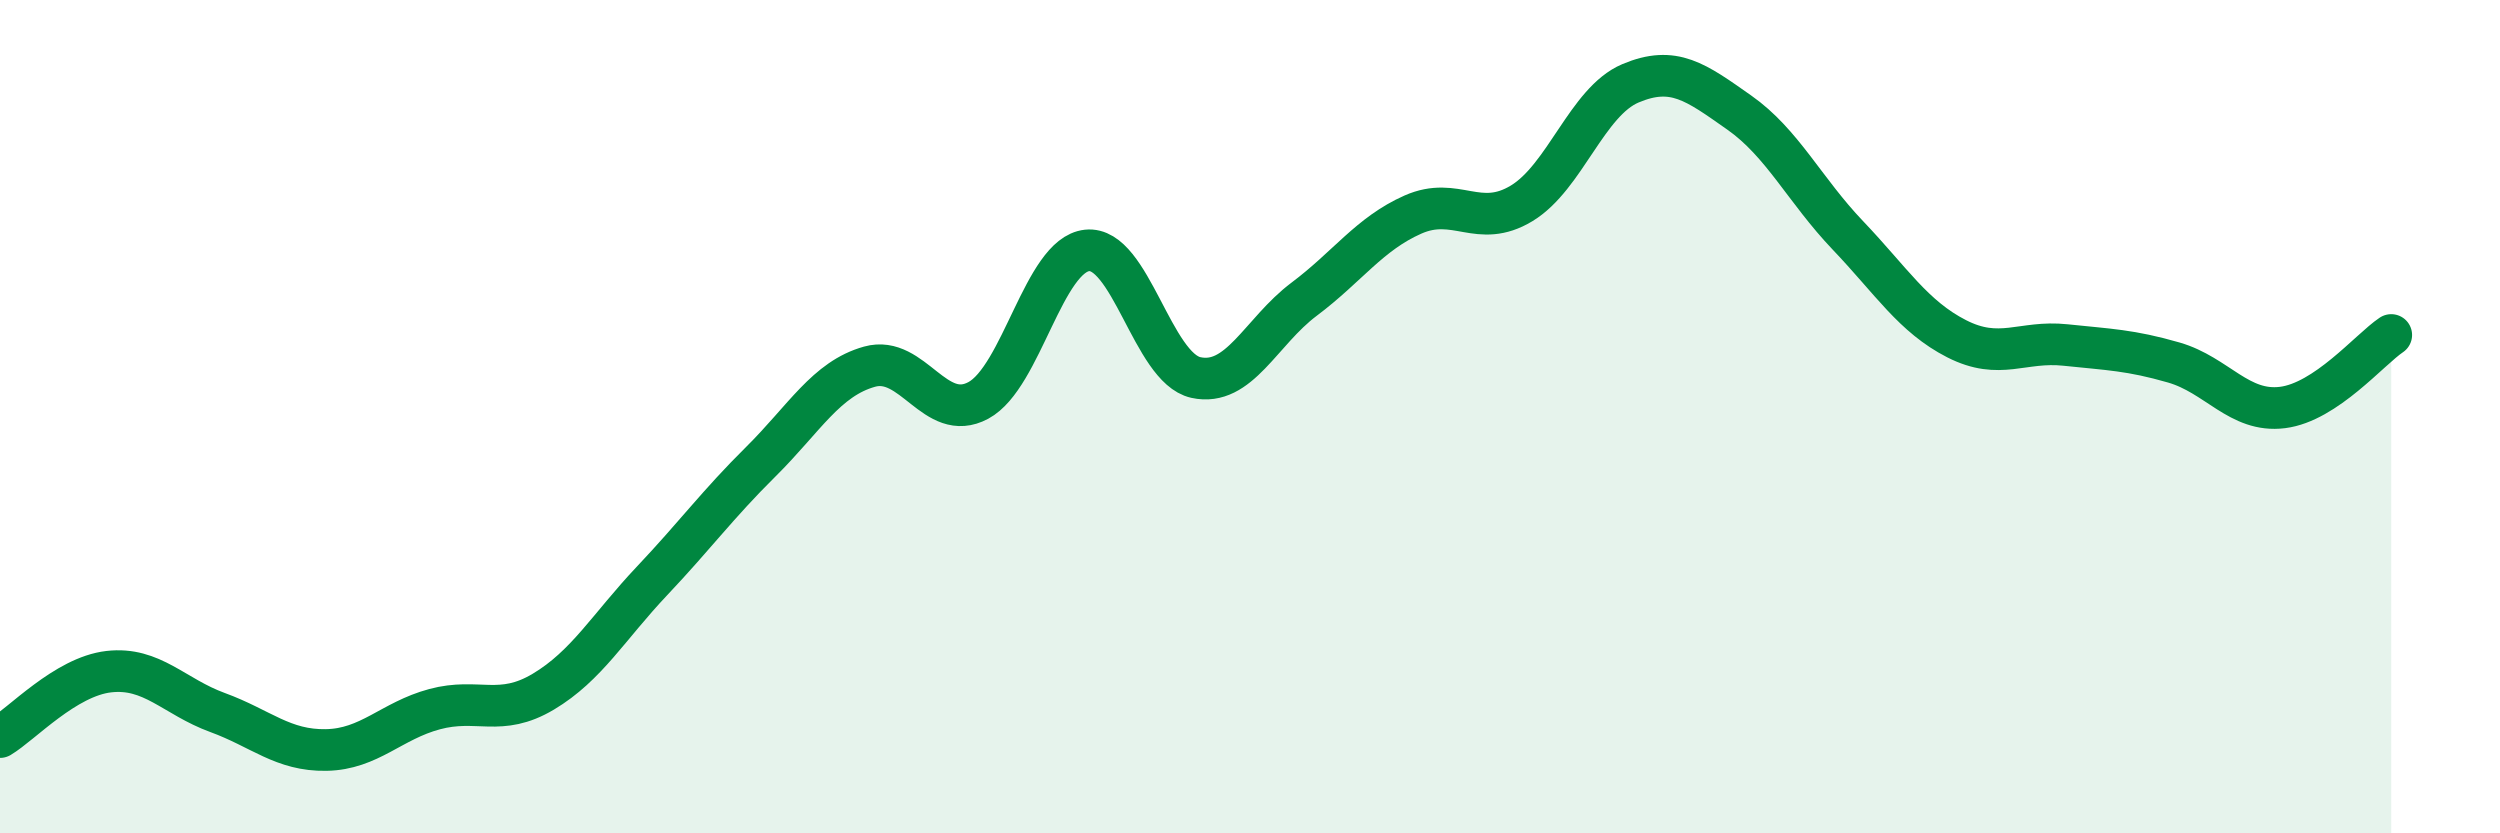 
    <svg width="60" height="20" viewBox="0 0 60 20" xmlns="http://www.w3.org/2000/svg">
      <path
        d="M 0,17.69 C 0.52,17.38 1.57,16.24 2.61,16.12 C 3.65,16 4.18,16.72 5.22,17.1 C 6.26,17.48 6.79,18.02 7.83,18 C 8.87,17.98 9.39,17.3 10.43,17.02 C 11.47,16.74 12,17.22 13.04,16.6 C 14.08,15.98 14.61,15.04 15.65,13.94 C 16.69,12.84 17.22,12.11 18.26,11.08 C 19.3,10.05 19.83,9.09 20.87,8.8 C 21.91,8.51 22.44,10.17 23.48,9.61 C 24.52,9.05 25.05,6.12 26.09,6.01 C 27.13,5.9 27.66,8.83 28.7,9.06 C 29.74,9.29 30.26,7.96 31.3,7.18 C 32.34,6.4 32.87,5.61 33.91,5.15 C 34.95,4.69 35.48,5.51 36.52,4.88 C 37.56,4.25 38.09,2.44 39.13,2 C 40.17,1.56 40.7,1.97 41.74,2.7 C 42.78,3.43 43.31,4.56 44.35,5.65 C 45.39,6.74 45.92,7.6 46.96,8.13 C 48,8.66 48.53,8.17 49.57,8.28 C 50.61,8.39 51.13,8.4 52.17,8.7 C 53.21,9 53.74,9.91 54.78,9.78 C 55.82,9.65 56.87,8.39 57.39,8.04L57.39 20L0 20Z"
        fill="#008740"
        opacity="0.1"
        stroke-linecap="round"
        stroke-linejoin="round"
      />
      <path
        d="M 0,17.69 C 0.52,17.38 1.57,16.24 2.61,16.12 C 3.65,16 4.18,16.72 5.22,17.1 C 6.26,17.48 6.79,18.02 7.83,18 C 8.87,17.98 9.39,17.3 10.43,17.02 C 11.47,16.74 12,17.22 13.04,16.6 C 14.08,15.98 14.61,15.04 15.65,13.94 C 16.69,12.84 17.22,12.11 18.26,11.08 C 19.3,10.05 19.83,9.09 20.87,8.8 C 21.91,8.51 22.44,10.17 23.48,9.61 C 24.52,9.05 25.05,6.12 26.09,6.01 C 27.13,5.9 27.66,8.83 28.7,9.06 C 29.74,9.29 30.26,7.96 31.3,7.18 C 32.34,6.4 32.87,5.61 33.91,5.15 C 34.95,4.69 35.48,5.51 36.52,4.88 C 37.56,4.25 38.09,2.44 39.13,2 C 40.17,1.56 40.7,1.97 41.74,2.7 C 42.78,3.43 43.31,4.56 44.35,5.65 C 45.39,6.74 45.92,7.6 46.96,8.13 C 48,8.66 48.53,8.17 49.57,8.28 C 50.61,8.39 51.13,8.4 52.17,8.7 C 53.21,9 53.74,9.91 54.78,9.78 C 55.82,9.65 56.87,8.39 57.39,8.04"
        stroke="#008740"
        stroke-width="1"
        fill="none"
        stroke-linecap="round"
        stroke-linejoin="round"
      />
    </svg>
  